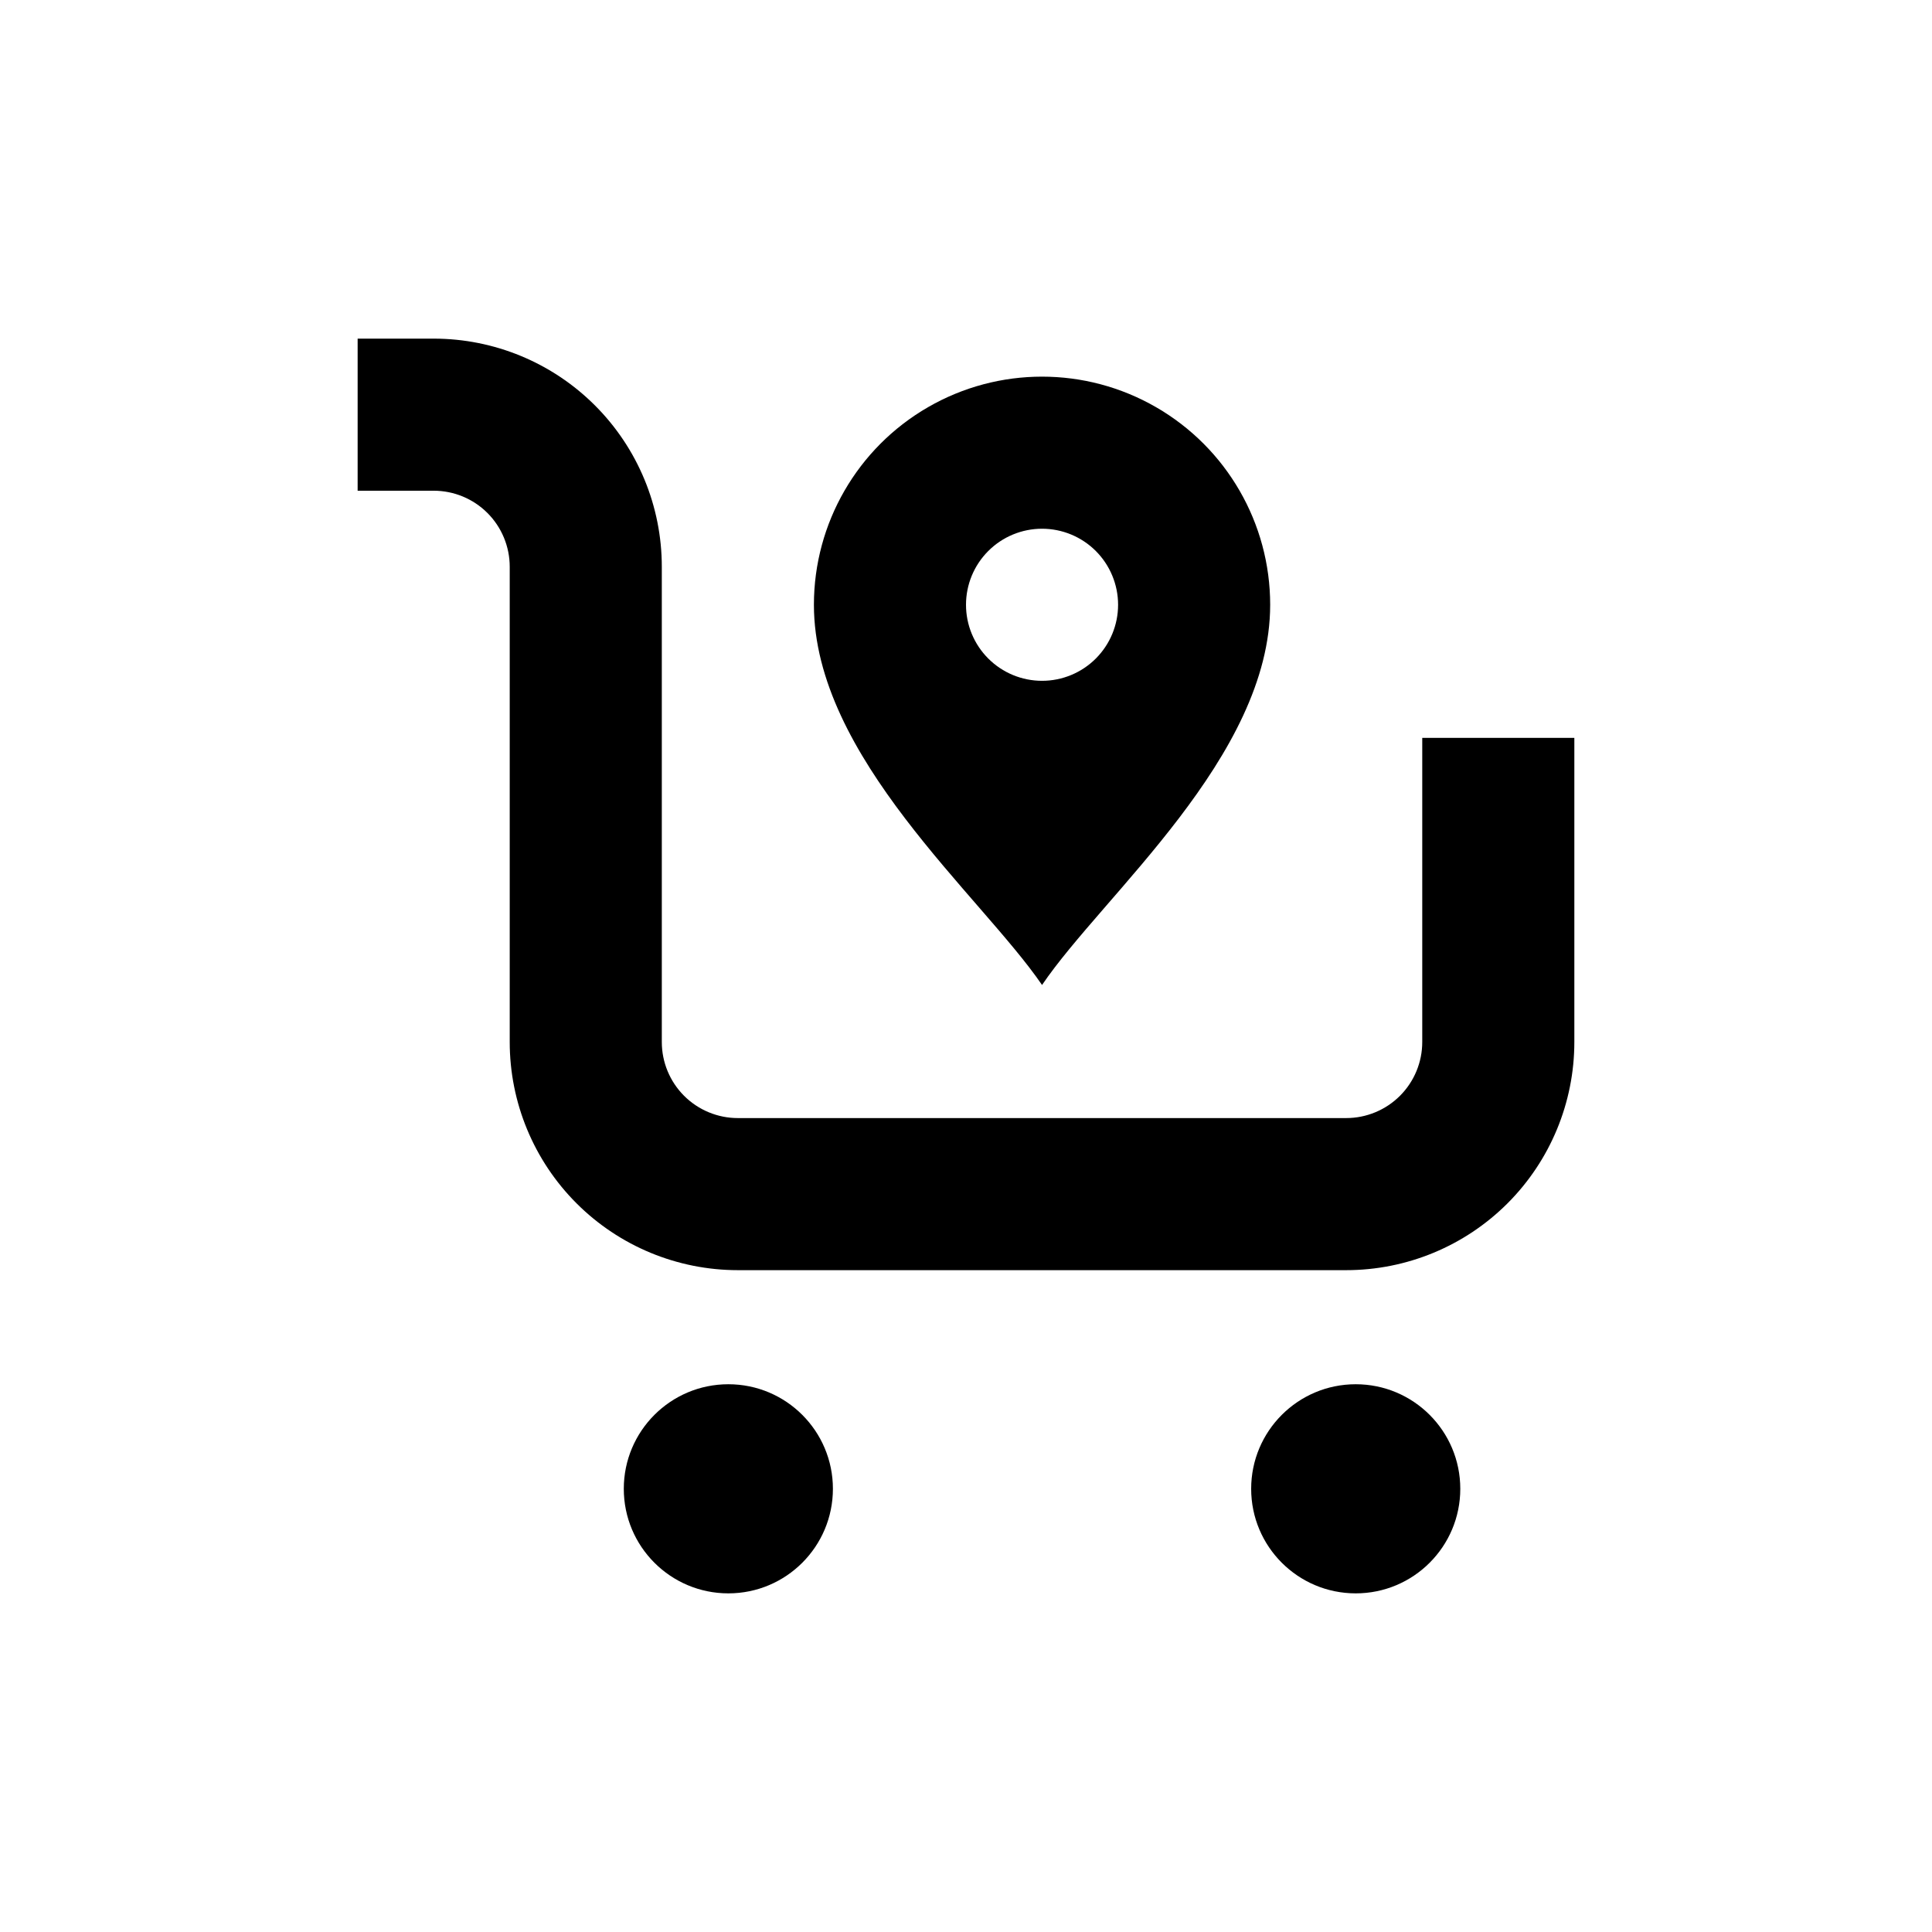 <?xml version="1.0" encoding="UTF-8"?>
<!-- Uploaded to: ICON Repo, www.iconrepo.com, Generator: ICON Repo Mixer Tools -->
<svg fill="#000000" width="800px" height="800px" version="1.1" viewBox="144 144 512 512" xmlns="http://www.w3.org/2000/svg">
 <g>
  <path d="m520.91 339.54v80.609c0 5.344-2.125 10.469-5.902 14.25-3.781 3.777-8.906 5.902-14.25 5.902h-161.22c-5.348 0-10.473-2.125-14.25-5.902-3.781-3.781-5.902-8.906-5.902-14.25v-125.95c0-16.035-6.371-31.414-17.711-42.75-11.336-11.34-26.715-17.707-42.746-17.707h-20.152v40.305h20.152c5.344 0 10.469 2.121 14.25 5.902 3.777 3.777 5.902 8.906 5.902 14.25v125.95c0 16.031 6.367 31.41 17.707 42.75 11.336 11.336 26.715 17.707 42.75 17.707h161.22c16.031 0 31.41-6.371 42.75-17.707 11.336-11.34 17.707-26.719 17.707-42.75v-80.609z"/>
  <path d="m530.99 538.55c0 15.305-12.406 27.707-27.707 27.707-15.305 0-27.711-12.402-27.711-27.707s12.406-27.711 27.711-27.711c15.301 0 27.707 12.406 27.707 27.711"/>
  <path d="m364.73 538.55c0 15.305-12.406 27.707-27.707 27.707-15.305 0-27.711-12.402-27.711-27.707s12.406-27.711 27.711-27.711c15.301 0 27.707 12.406 27.707 27.711"/>
  <path d="m480.61 304.27c0-21.598-11.523-41.555-30.23-52.355-18.703-10.801-41.75-10.801-60.457 0-18.703 10.801-30.227 30.758-30.227 52.355 0 40.305 44.234 77.031 60.457 100.76 16.223-23.93 60.457-60.457 60.457-100.76zm-80.609 0c0-5.344 2.121-10.469 5.902-14.25 3.777-3.777 8.902-5.902 14.25-5.902 5.344 0 10.469 2.125 14.25 5.902 3.777 3.781 5.902 8.906 5.902 14.25 0 5.348-2.125 10.473-5.902 14.25-3.781 3.781-8.906 5.902-14.25 5.902-5.348 0-10.473-2.121-14.25-5.902-3.781-3.777-5.902-8.902-5.902-14.25z"/>
 </g>
</svg>